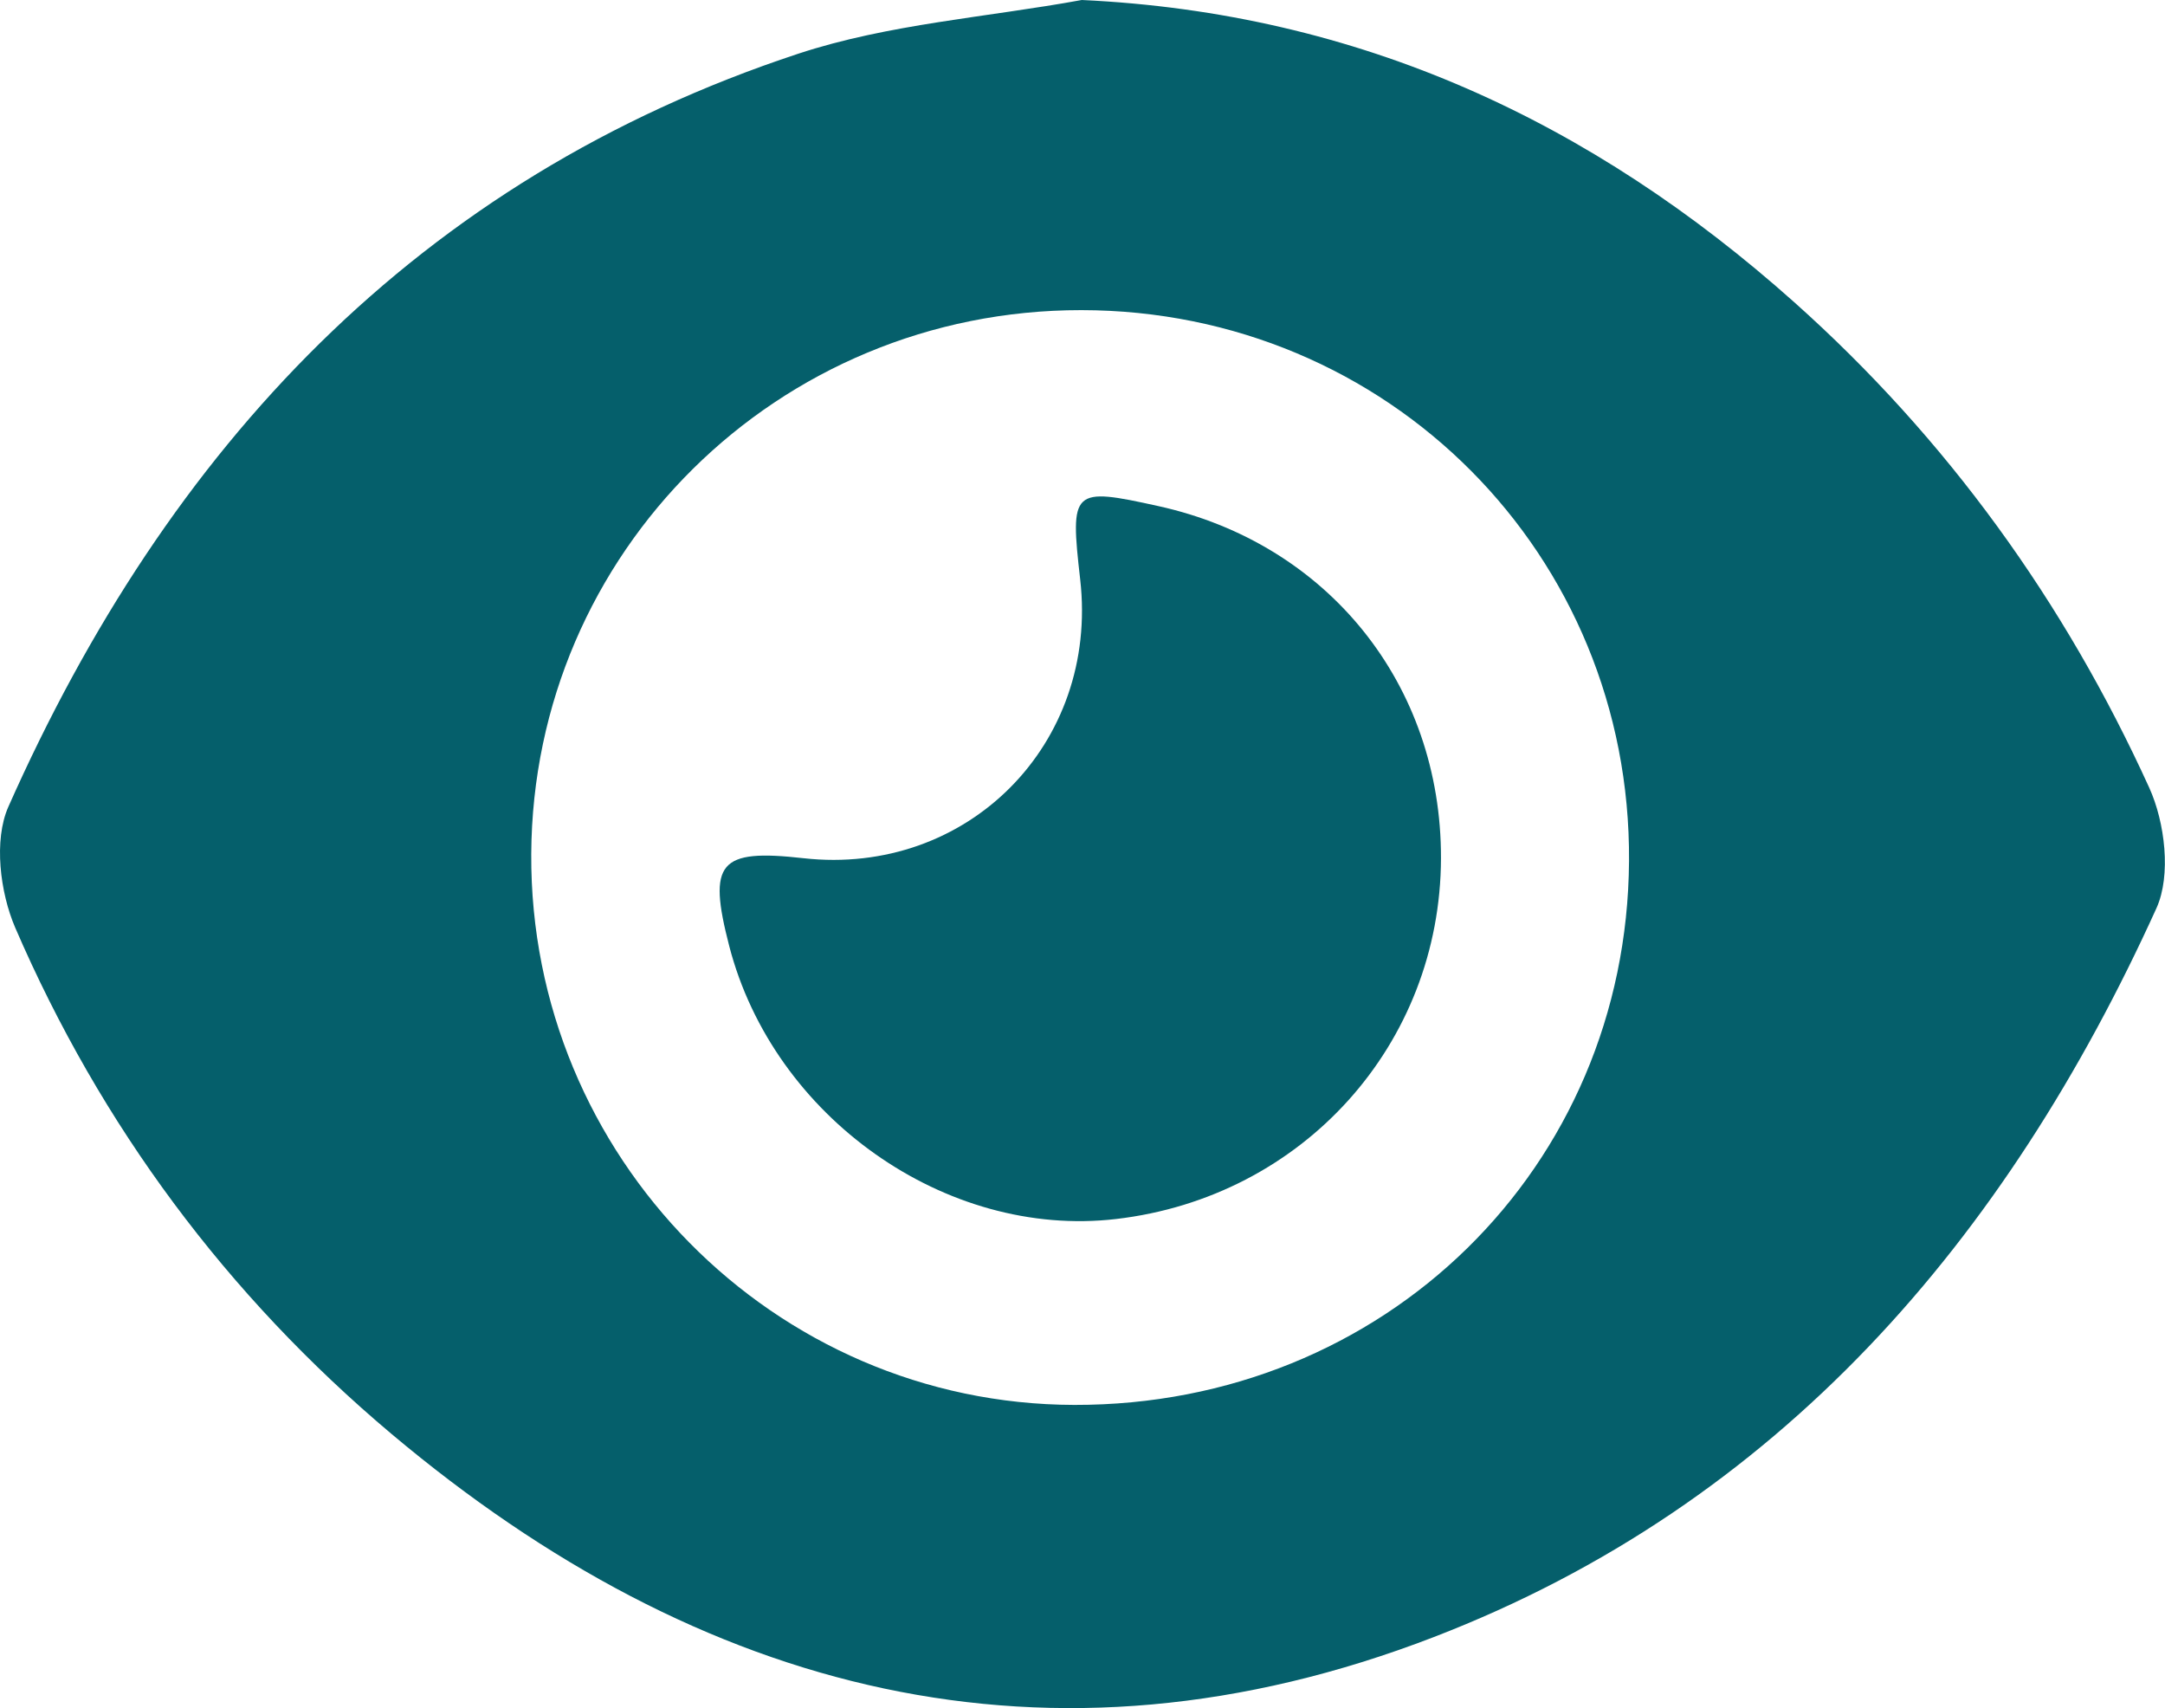 <svg xmlns="http://www.w3.org/2000/svg" xmlns:xlink="http://www.w3.org/1999/xlink" id="Capa_1" x="0px" y="0px" viewBox="0 0 178.46 140.77" style="enable-background:new 0 0 178.46 140.77;" xml:space="preserve"><style type="text/css">	.st0{fill:#FFFFFF;}	.st1{fill:#055F6B;}</style><g>	<path class="st1" d="M89.17,0c22.86,1.07,42.03,10.01,58.72,24.9c12.6,11.24,22.3,24.71,29.27,40.02c1.3,2.86,1.82,7.21,0.6,9.92   c-12.4,27.33-31.08,49.11-59.59,60.09c-31.7,12.21-60.42,4.67-85.9-16.75C18.7,106.76,8.3,92.76,1.26,76.47   C0,73.55-0.53,69.24,0.69,66.49c13.13-29.57,33.72-51.7,65.1-62.06C73.25,1.97,81.36,1.43,89.17,0z M89.13,25.56   C64.1,25.55,43.93,45.5,43.79,70.39c-0.13,24.94,19.98,45.34,44.76,45.4c25.57,0.05,45.56-19.54,45.73-44.82   C134.45,45.71,114.43,25.58,89.13,25.56z"></path>	<path class="st1" d="M118.78,70.73c-0.04,15.35-11.39,27.95-26.8,29.74c-14.02,1.63-28.22-8.4-31.87-22.5   c-1.79-6.91-0.85-8.02,6.11-7.24c13.52,1.51,24.37-9.41,22.82-22.97c-0.85-7.46-0.67-7.62,6.44-6.05   C109.47,44.79,118.81,56.43,118.78,70.73z"></path></g></svg>